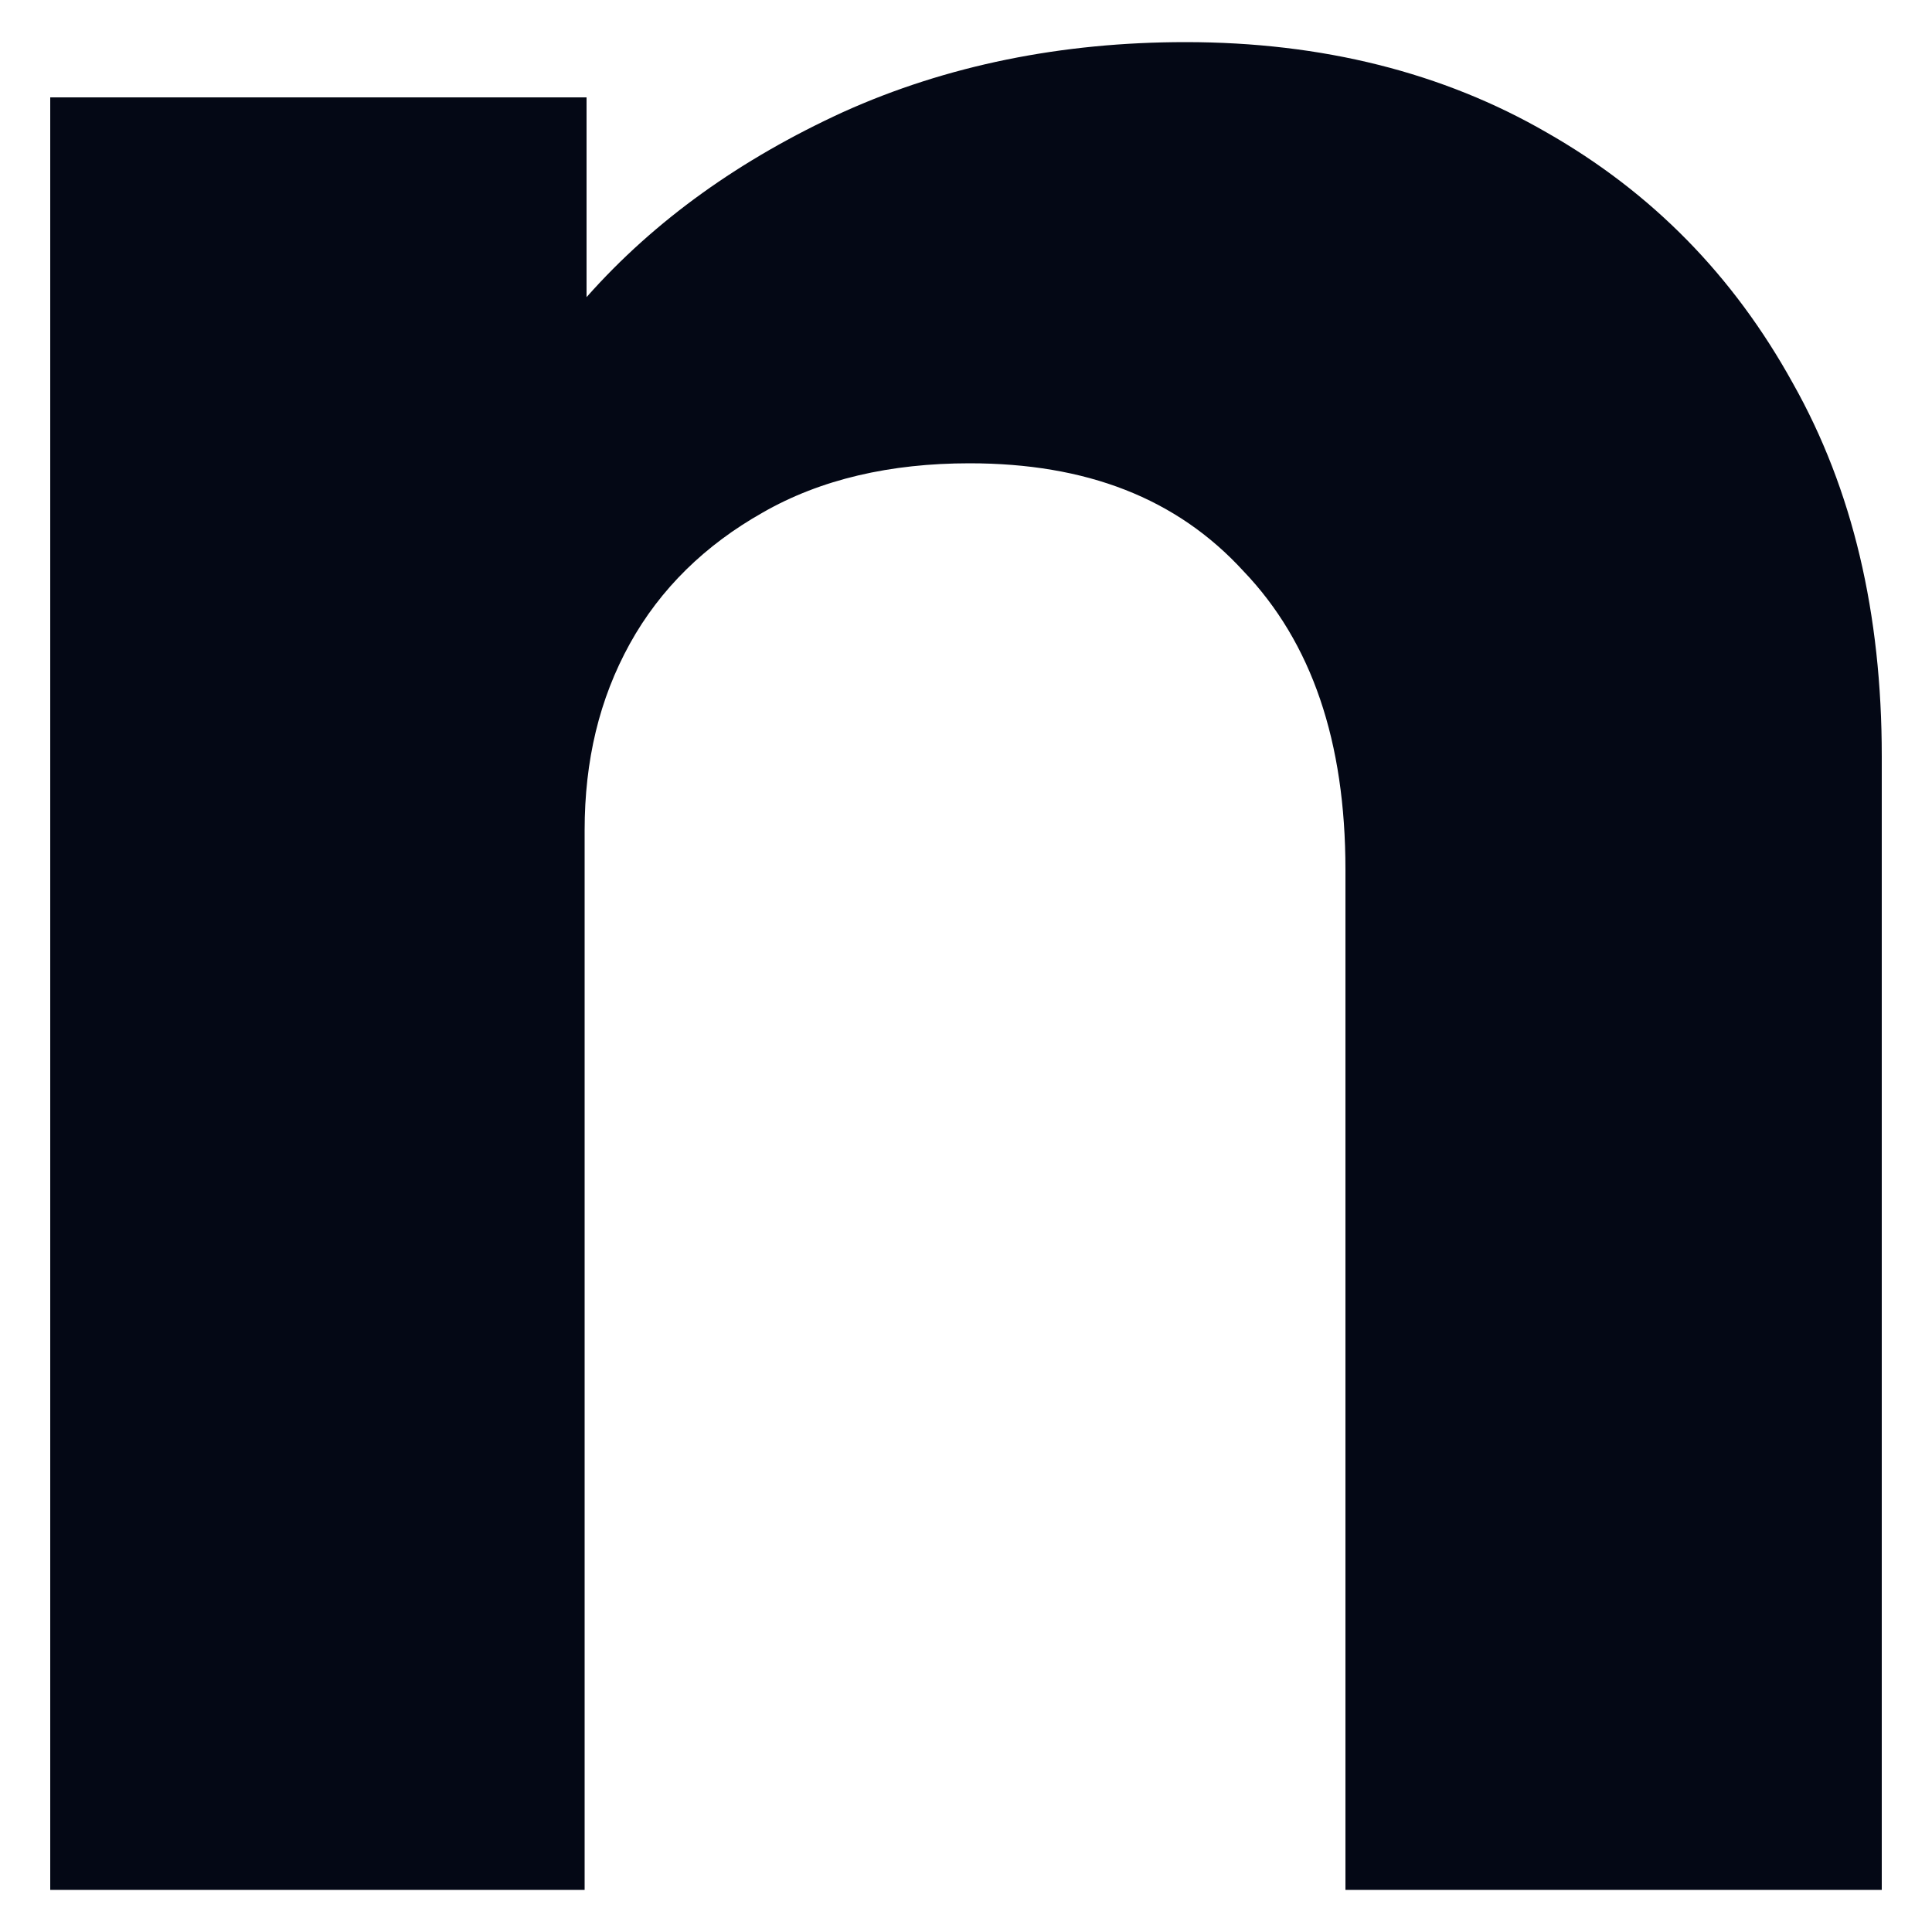 <?xml version="1.0" encoding="UTF-8"?><svg id="a" xmlns="http://www.w3.org/2000/svg" viewBox="0 0 50 50"><path d="M1.3,48.87V2.52h13.88v5.17c1.77-2,4-3.58,6.64-4.79,2.68-1.21,5.66-1.81,8.86-1.81,3.54,0,6.67.79,9.35,2.34,2.72,1.55,4.83,3.7,6.37,6.49,1.55,2.75,2.3,5.96,2.3,9.65v29.34h-13.88v-26.4c0-3.32-.87-5.88-2.64-7.73-1.73-1.89-4.07-2.79-7.09-2.79-2.04,0-3.85.41-5.36,1.28-1.47.83-2.64,1.96-3.43,3.39s-1.17,3.02-1.17,4.83v27.42H1.3v-.04Z" style="fill:#040815;"/></svg>